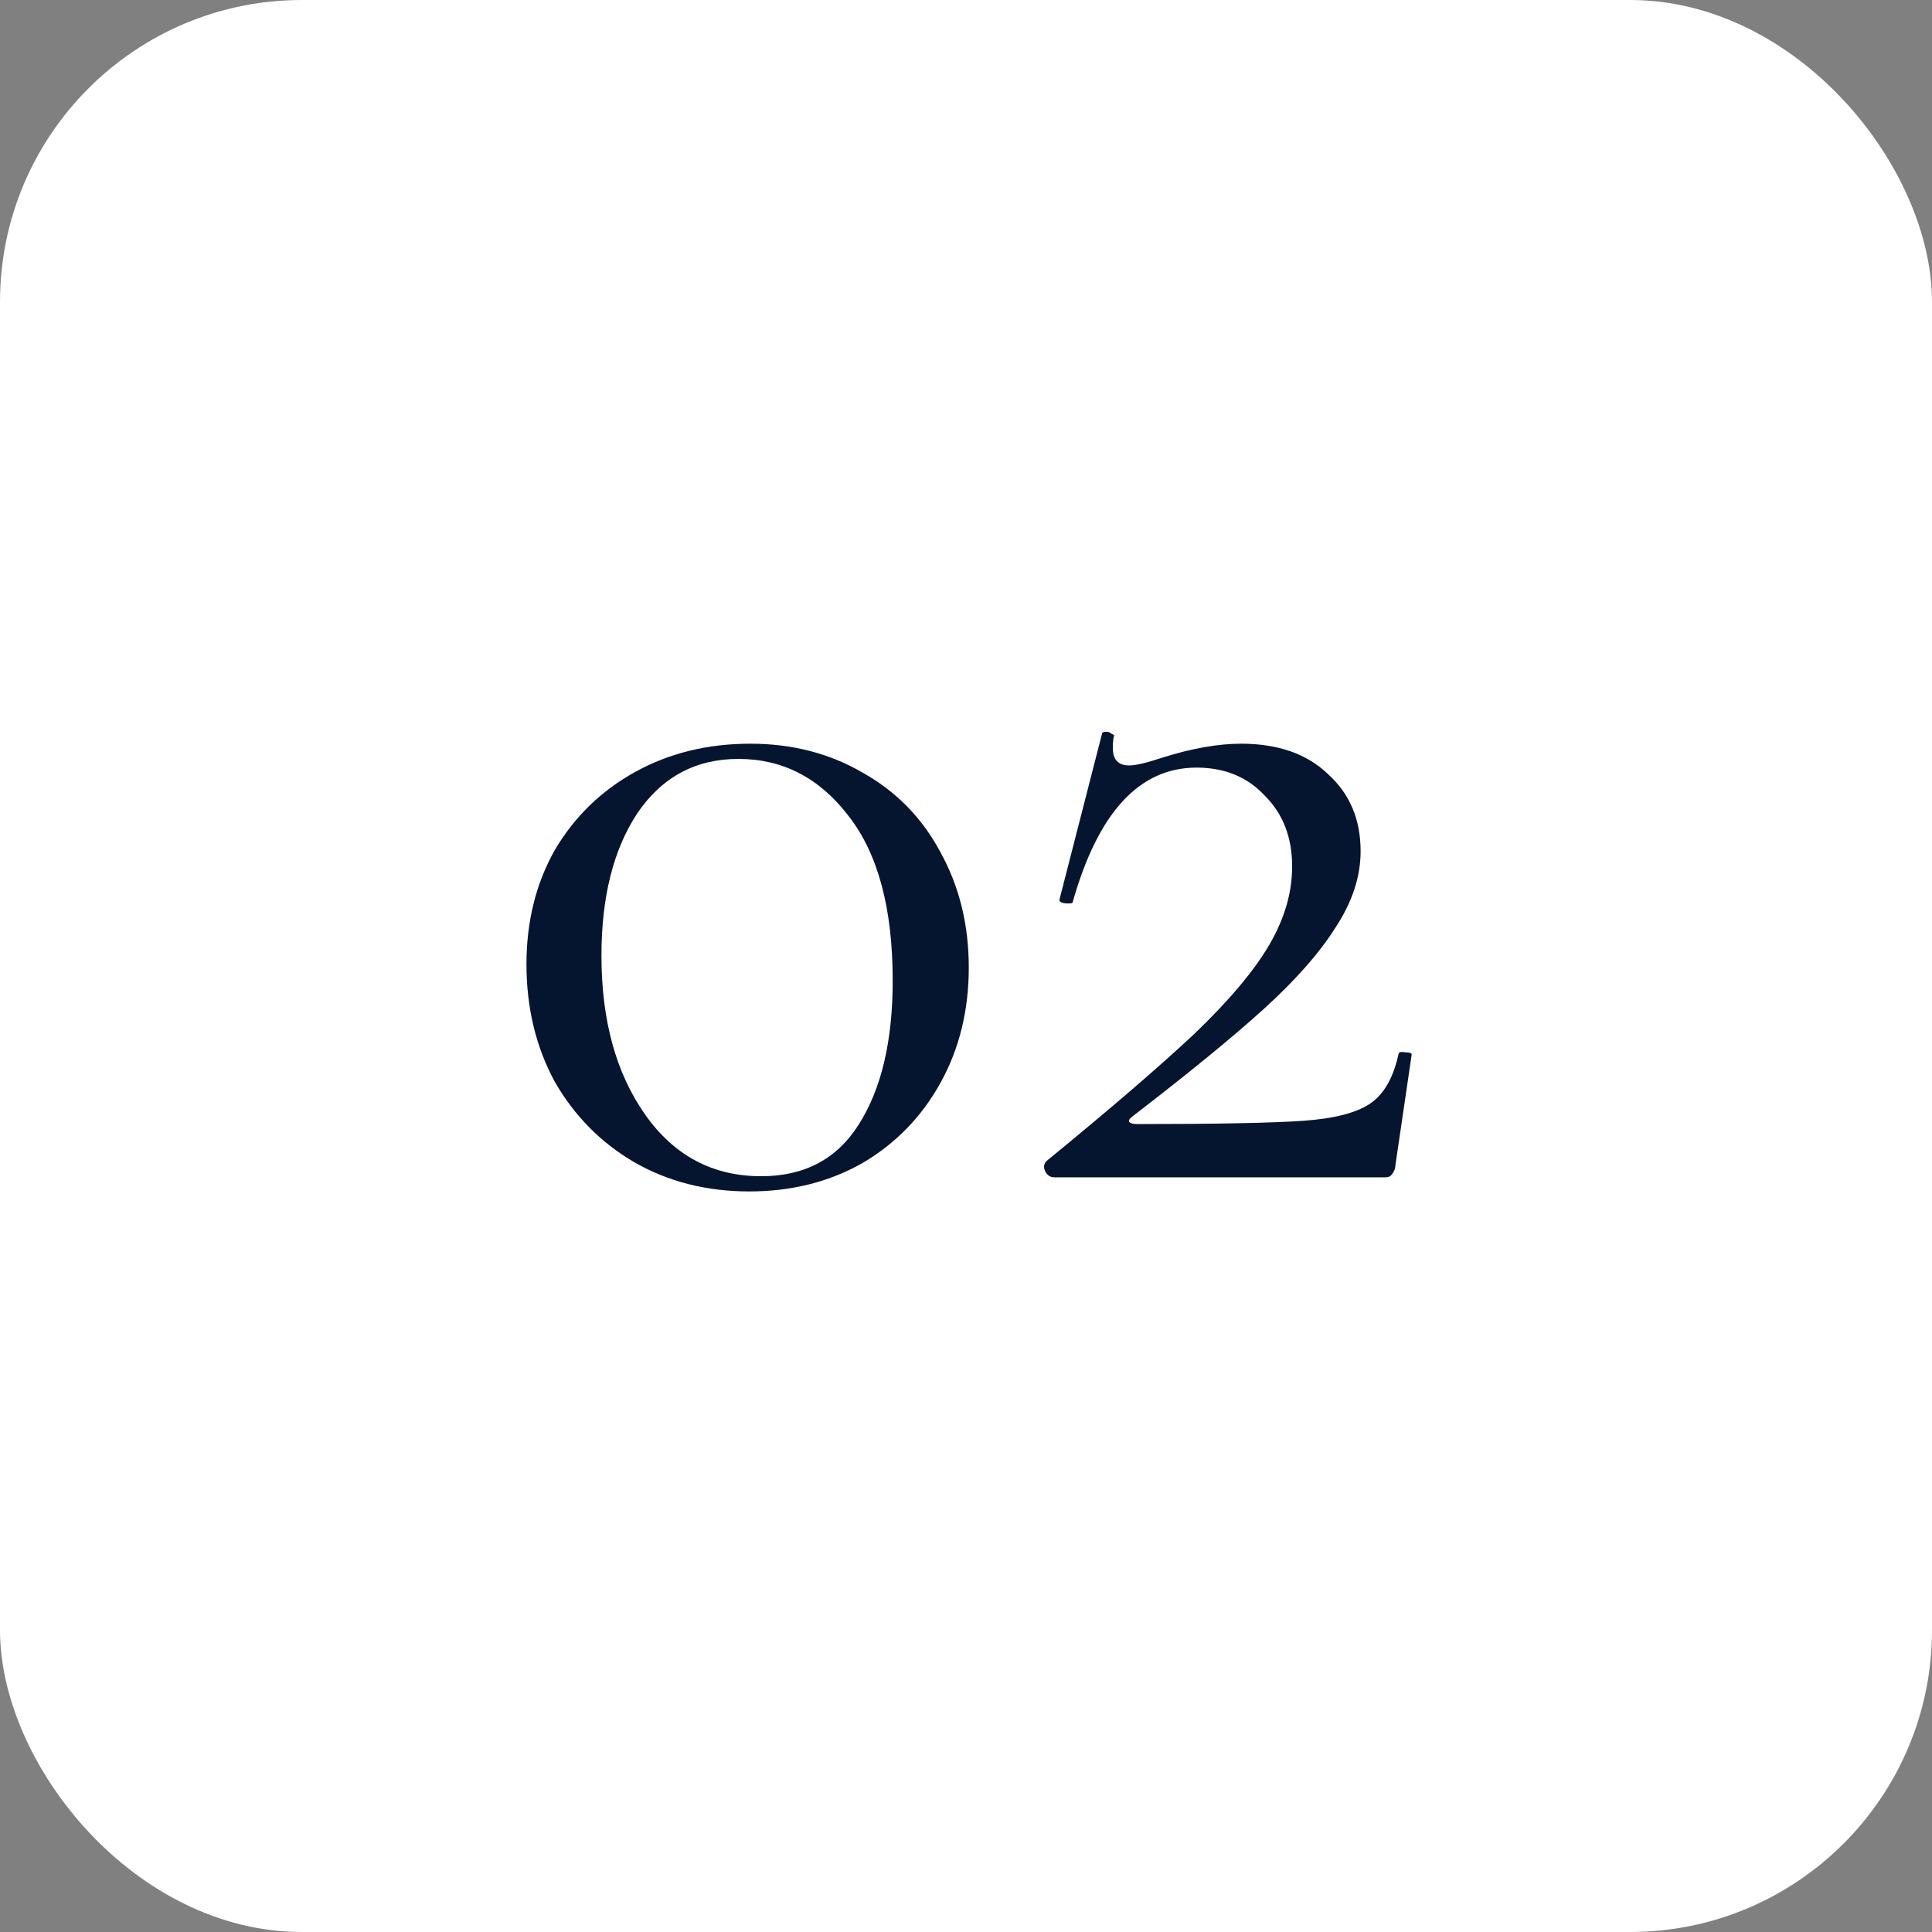<svg width="64" height="64" viewBox="0 0 64 64" fill="none" xmlns="http://www.w3.org/2000/svg">
<rect x="0" y="0" width="64" height="64" fill="#808080" stroke="none"/>
<rect width="64" height="64" rx="10" fill="white"/>
<path d="M24.82 39.468C23.404 39.468 22.132 39.144 21.004 38.496C19.9 37.848 19.024 36.96 18.376 35.832C17.752 34.68 17.44 33.384 17.44 31.944C17.44 30.528 17.752 29.268 18.376 28.164C19.024 27.06 19.912 26.196 21.04 25.572C22.168 24.948 23.44 24.636 24.856 24.636C26.248 24.636 27.496 24.96 28.6 25.608C29.704 26.232 30.556 27.108 31.156 28.236C31.78 29.364 32.092 30.636 32.092 32.052C32.092 33.468 31.78 34.74 31.156 35.868C30.532 36.996 29.668 37.884 28.564 38.532C27.46 39.156 26.212 39.468 24.82 39.468ZM25.216 38.964C26.656 38.964 27.736 38.388 28.456 37.236C29.2 36.06 29.572 34.476 29.572 32.484C29.572 30.084 29.08 28.26 28.096 27.012C27.136 25.764 25.924 25.14 24.46 25.14C23.044 25.14 21.928 25.74 21.112 26.94C20.32 28.14 19.924 29.712 19.924 31.656C19.924 33.792 20.404 35.544 21.364 36.912C22.324 38.28 23.608 38.964 25.216 38.964ZM34.668 38.46C36.78 36.732 38.412 35.328 39.564 34.248C40.716 33.144 41.544 32.16 42.048 31.296C42.552 30.432 42.804 29.568 42.804 28.704C42.804 27.744 42.504 26.964 41.904 26.364C41.328 25.74 40.572 25.428 39.636 25.428C37.74 25.428 36.372 26.916 35.532 29.892C35.532 29.916 35.484 29.928 35.388 29.928C35.172 29.928 35.076 29.88 35.1 29.784L36.504 24.312C36.504 24.264 36.552 24.24 36.648 24.24C36.72 24.24 36.78 24.264 36.828 24.312C36.9 24.336 36.924 24.36 36.9 24.384C36.876 24.48 36.864 24.612 36.864 24.78C36.864 25.164 37.044 25.356 37.404 25.356C37.62 25.356 37.98 25.272 38.484 25.104C39.468 24.792 40.344 24.636 41.112 24.636C42.336 24.636 43.296 24.972 43.992 25.644C44.712 26.292 45.072 27.144 45.072 28.2C45.072 29.04 44.796 29.88 44.244 30.72C43.716 31.56 42.924 32.46 41.868 33.42C40.836 34.356 39.384 35.544 37.512 36.984C37.416 37.056 37.38 37.116 37.404 37.164C37.452 37.212 37.536 37.236 37.656 37.236C40.296 37.236 42.132 37.2 43.164 37.128C44.196 37.056 44.94 36.864 45.396 36.552C45.852 36.24 46.164 35.688 46.332 34.896C46.356 34.848 46.428 34.836 46.548 34.86C46.692 34.86 46.764 34.884 46.764 34.932L46.224 38.604C46.224 38.7 46.188 38.796 46.116 38.892C46.068 38.964 45.996 39 45.9 39H34.92C34.8 39 34.704 38.94 34.632 38.82C34.56 38.676 34.572 38.556 34.668 38.46Z" fill="#06152F"/>
</svg>
